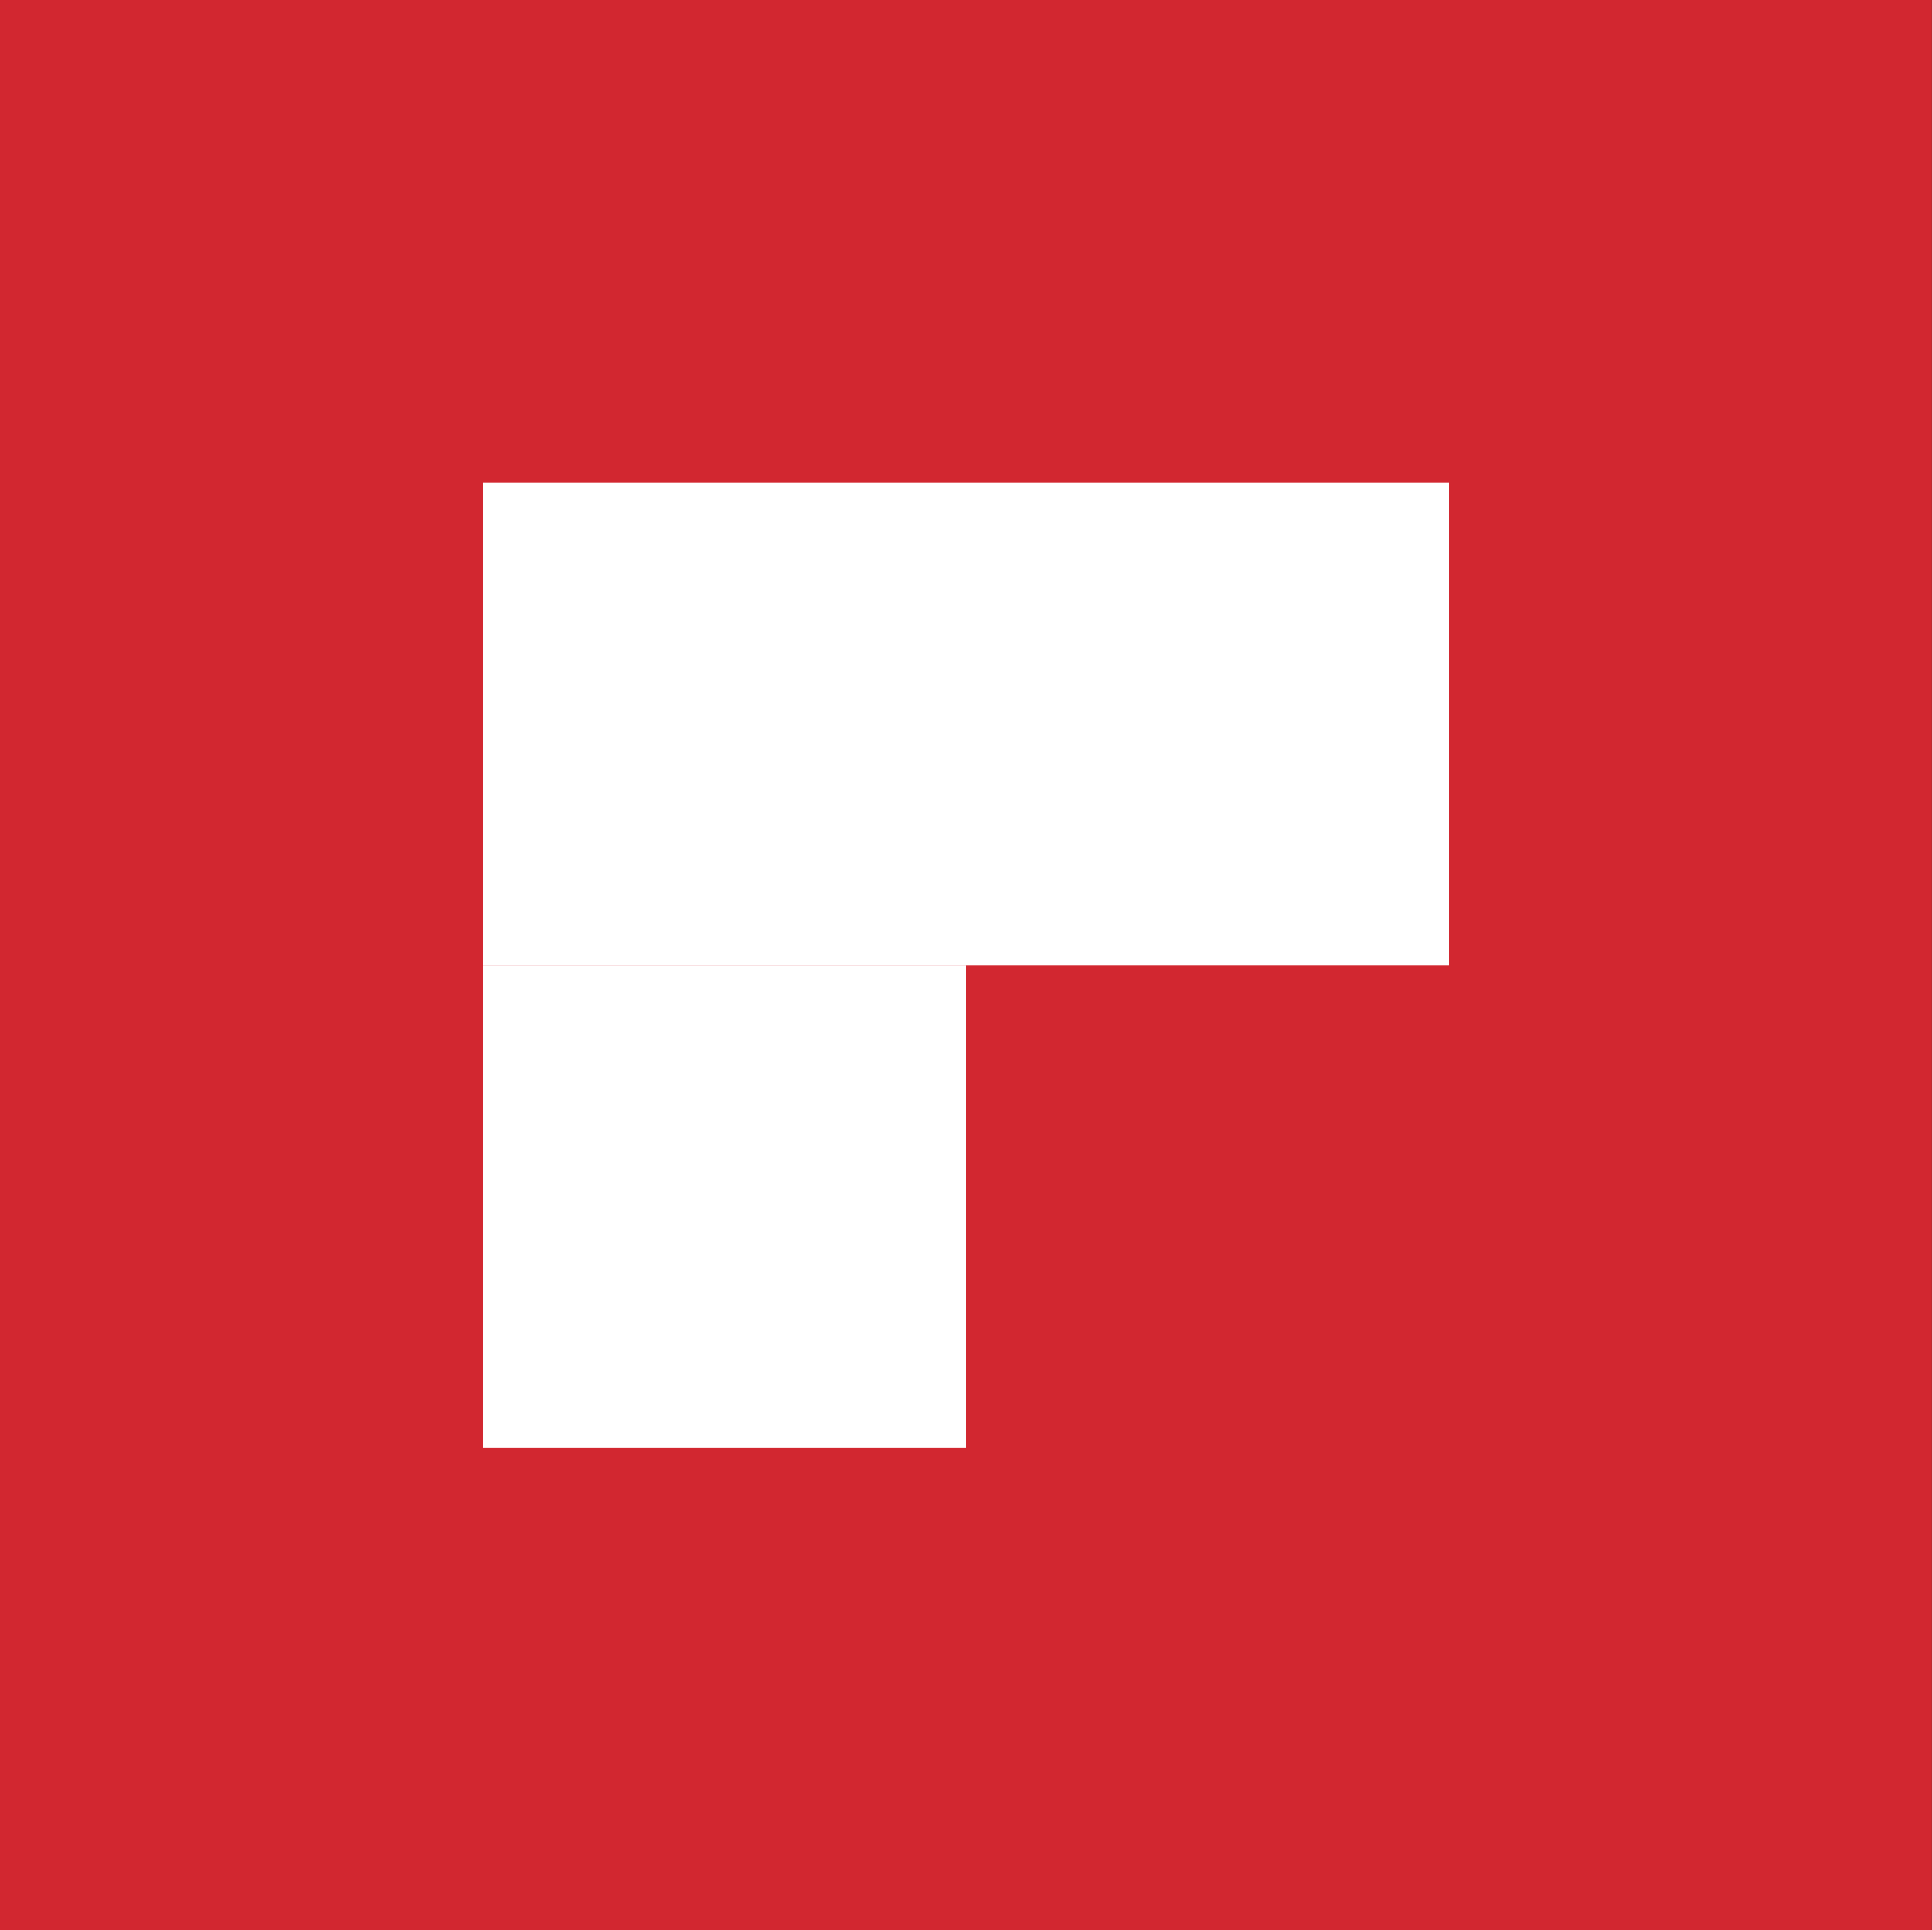 <svg version="1.2" xmlns="http://www.w3.org/2000/svg" viewBox="0 0 1552 1551" width="1552" height="1551">
	<rect x="0" y="0" width="1552" height="1551" fill="#333333" stroke="none"/>
	<title>resideologo_red-svg</title>
	<style>
		.s0 { fill: #d22730 } 
		.s1 { fill: #ffffff } 
	</style>
	<g id="Layer">
		<path id="Layer" fill-rule="evenodd" class="s0" d="m0 0h1551.9v1551h-1551.9z"/>
		<path id="Layer" fill-rule="evenodd" class="s1" d="m776 1163.3h-388v-387.8h388zm388-387.7v-387.8h-776v387.8z"/>
	</g>
</svg>